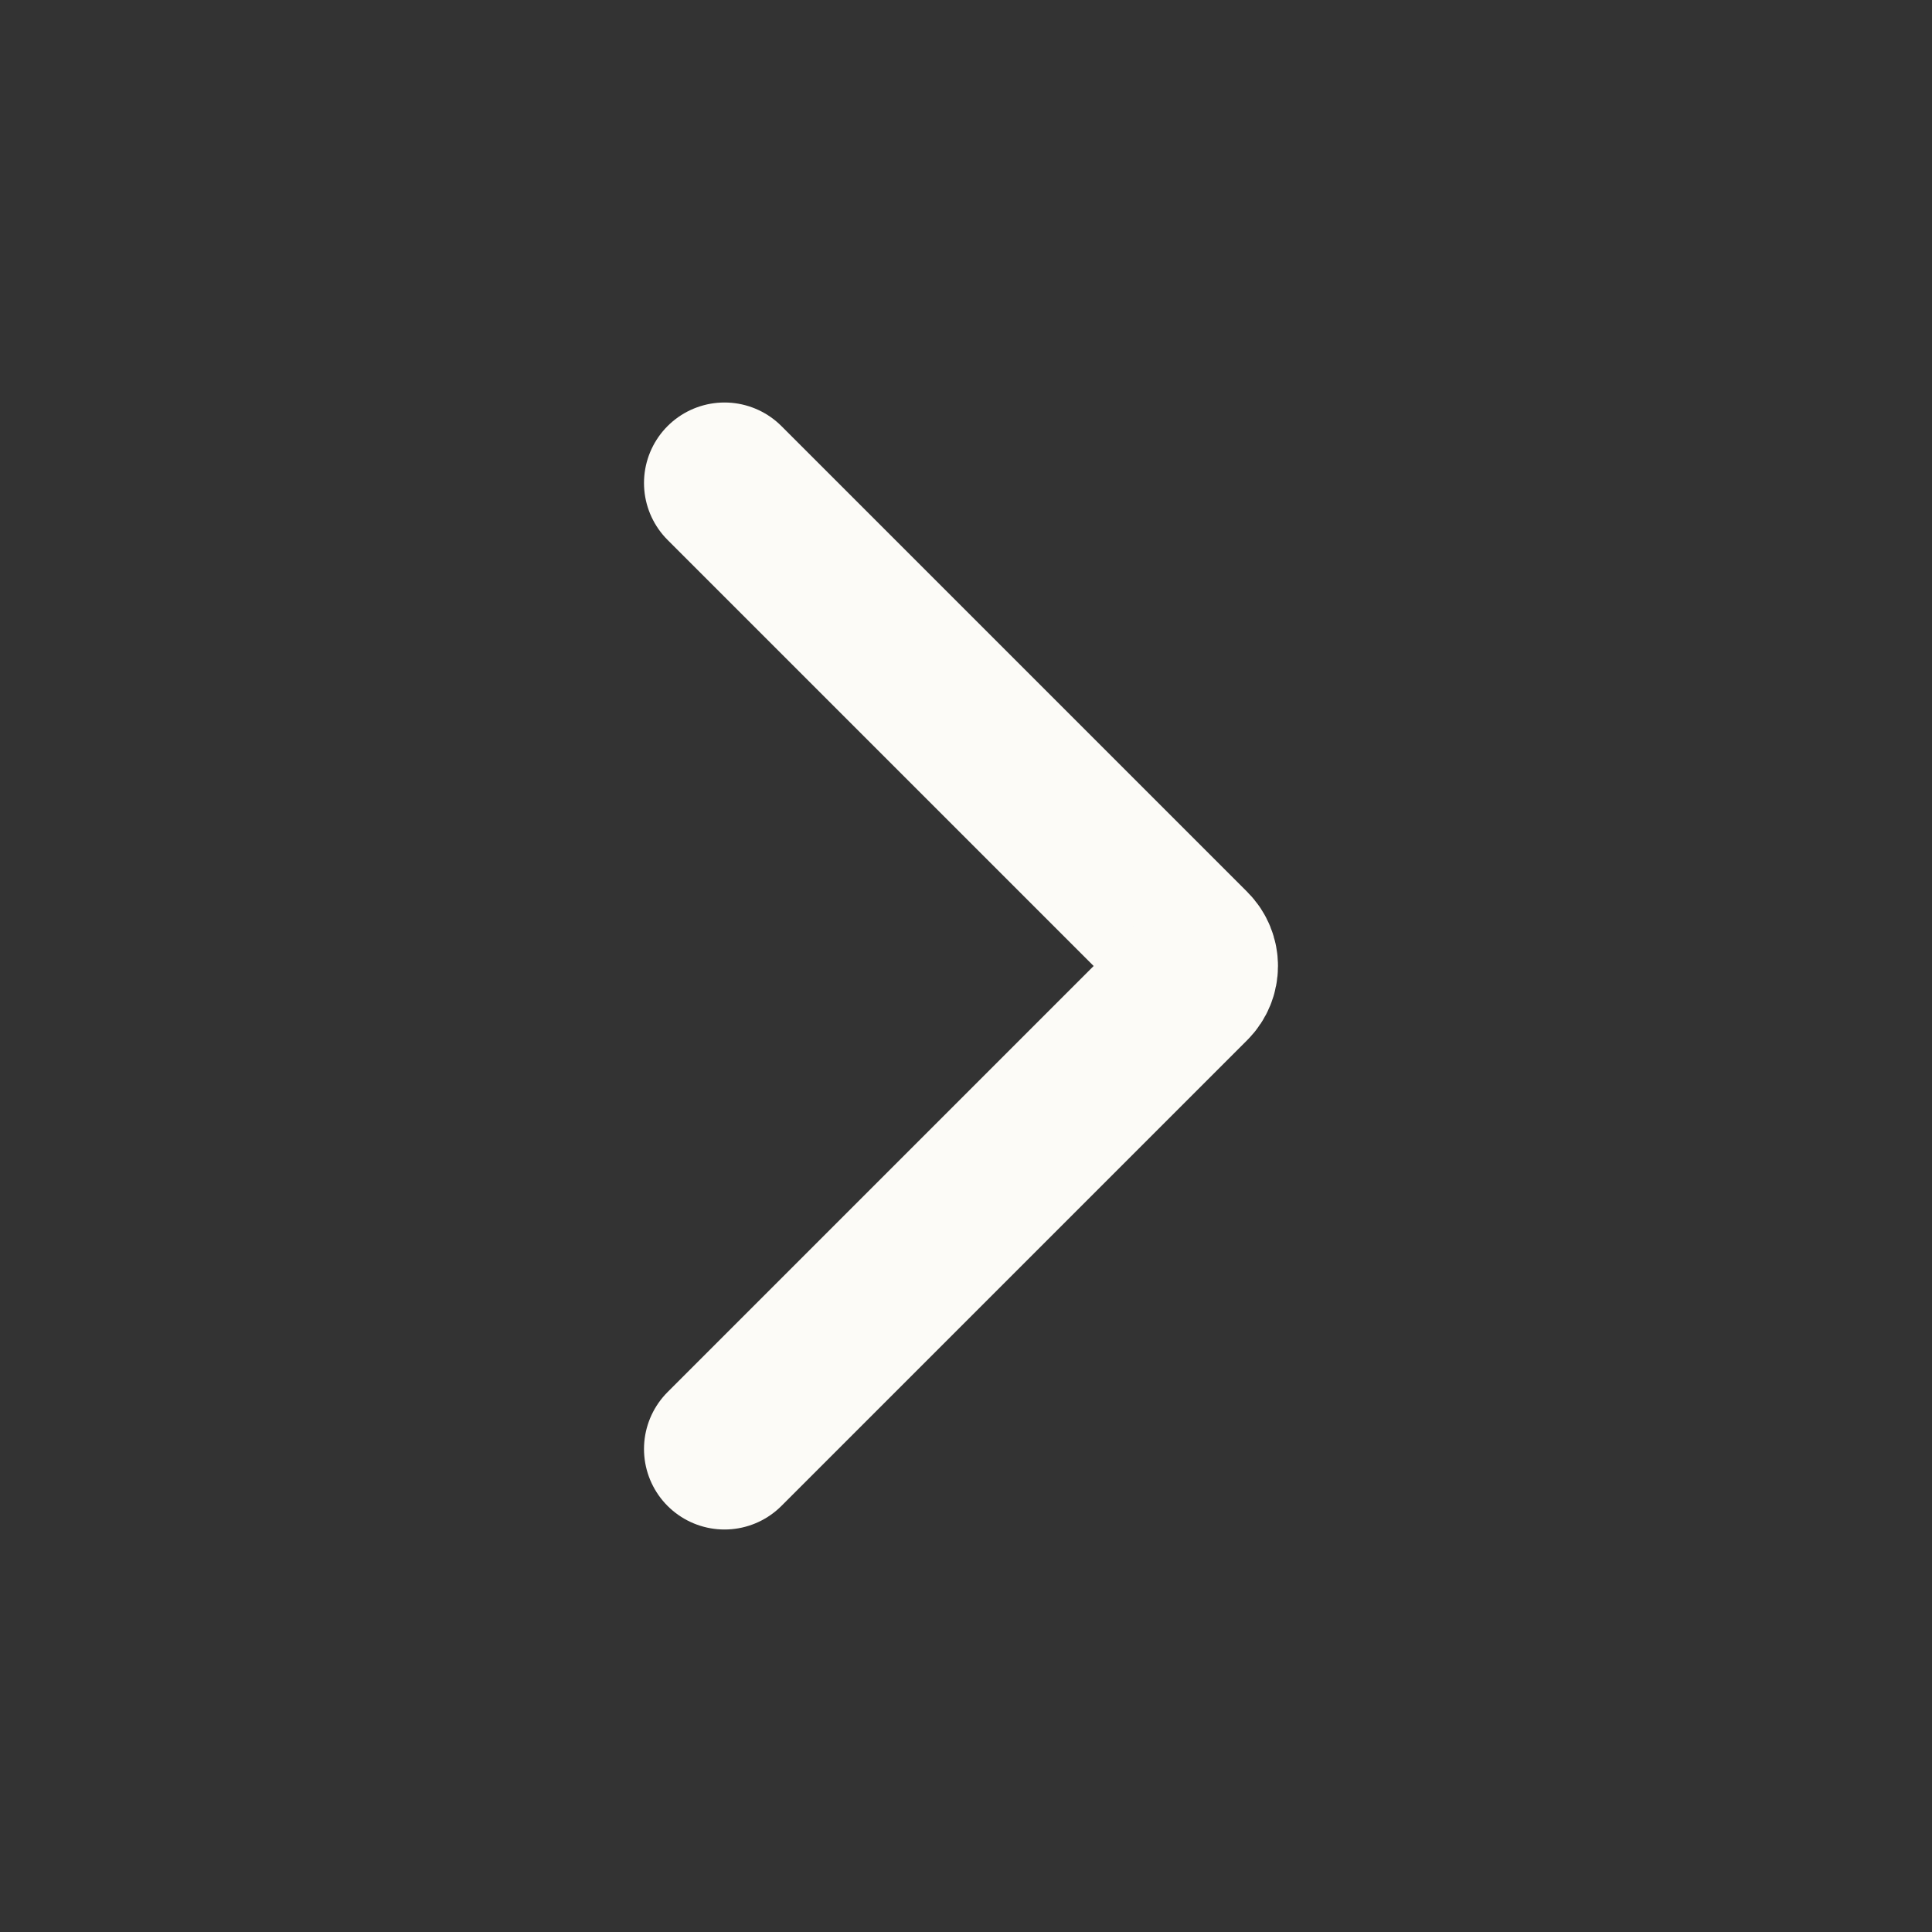 <?xml version="1.0" encoding="UTF-8"?> <svg xmlns="http://www.w3.org/2000/svg" width="24" height="24" viewBox="0 0 24 24" fill="none"><rect x="0" y="0" width="24" height="24" fill="#333333" stroke="none"/><path d="M9 18L14.787 12.213V12.213C14.905 12.095 14.905 11.905 14.787 11.787V11.787L9 6" stroke="#FCFBF7" stroke-width="2" stroke-linecap="round" stroke-linejoin="round"></path></svg> 